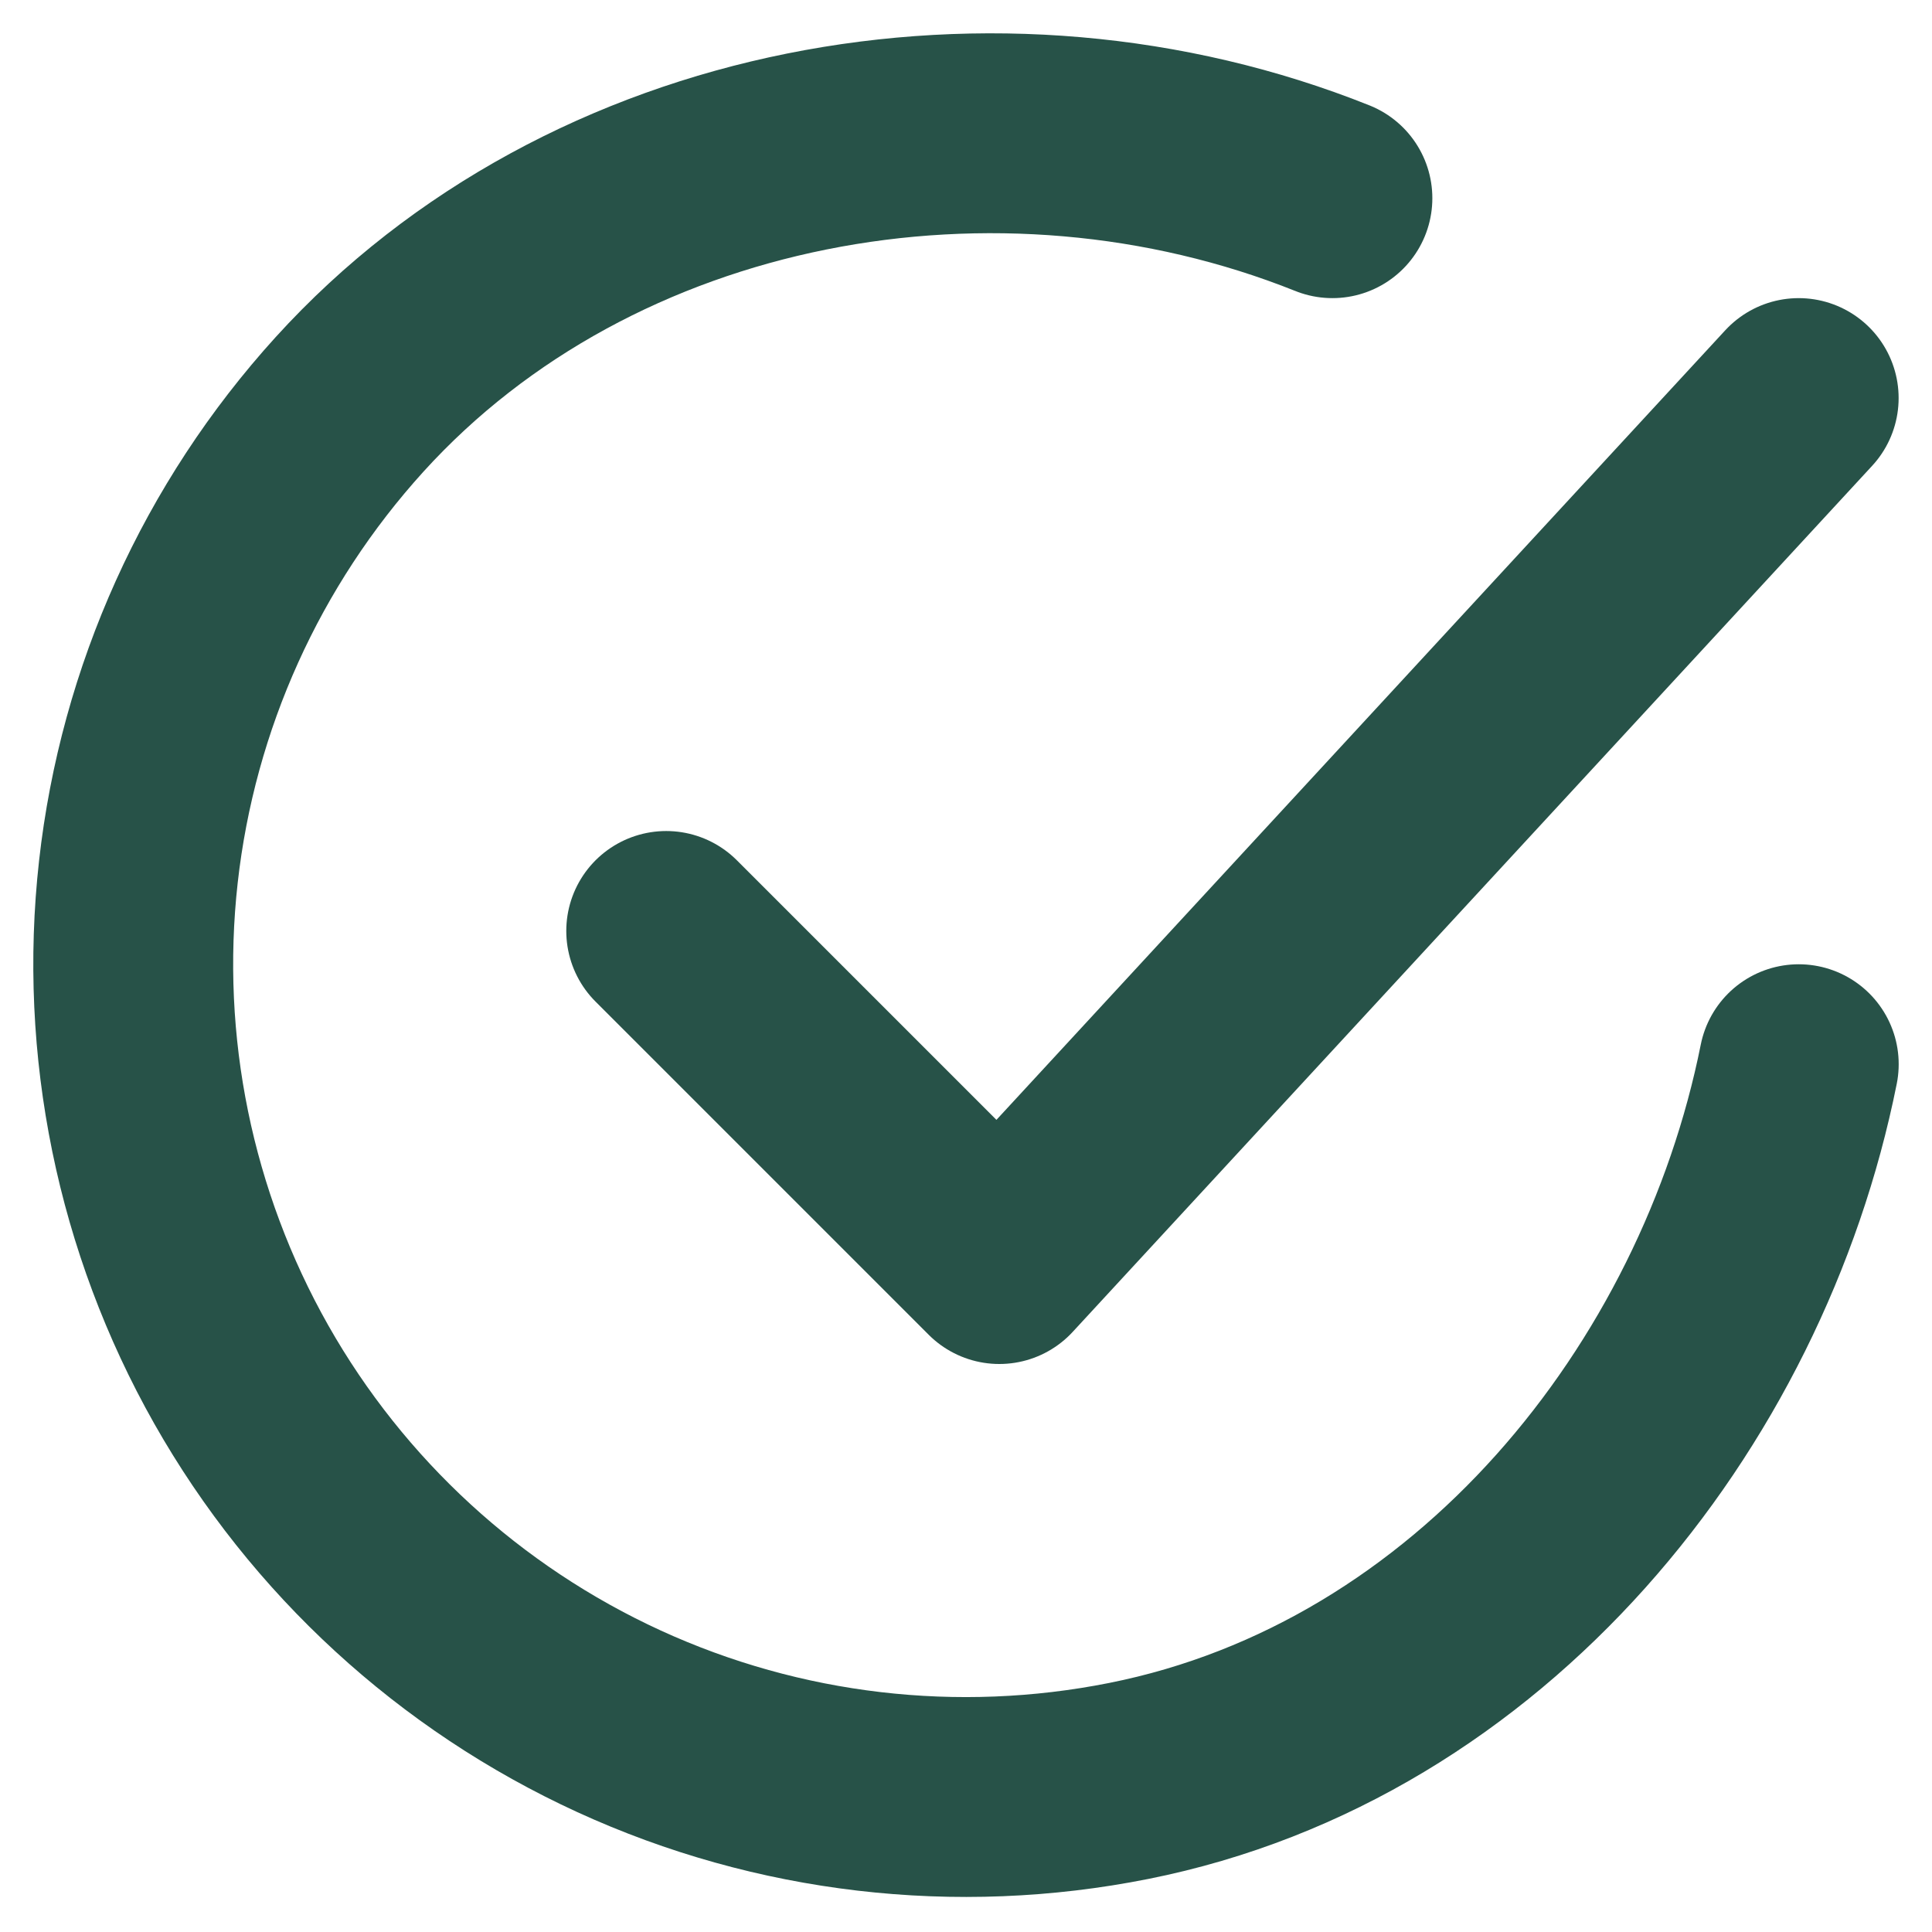 <svg width="29" height="29" viewBox="0 0 29 29" fill="none" xmlns="http://www.w3.org/2000/svg">
<path d="M27 15.974C26 20.974 22.23 25.681 16.941 26.733C14.361 27.247 11.684 26.934 9.293 25.838C6.902 24.742 4.917 22.92 3.621 20.631C2.326 18.341 1.785 15.702 2.077 13.087C2.369 10.473 3.479 8.018 5.247 6.07C8.875 2.075 15.001 0.975 20 2.975" stroke="#275248" stroke-width="3" stroke-linecap="round" stroke-linejoin="round"/>
<path d="M10 13.974L15 18.974L26.999 5.975" stroke="#275248" stroke-width="3" stroke-linecap="round" stroke-linejoin="round"/>
</svg>
